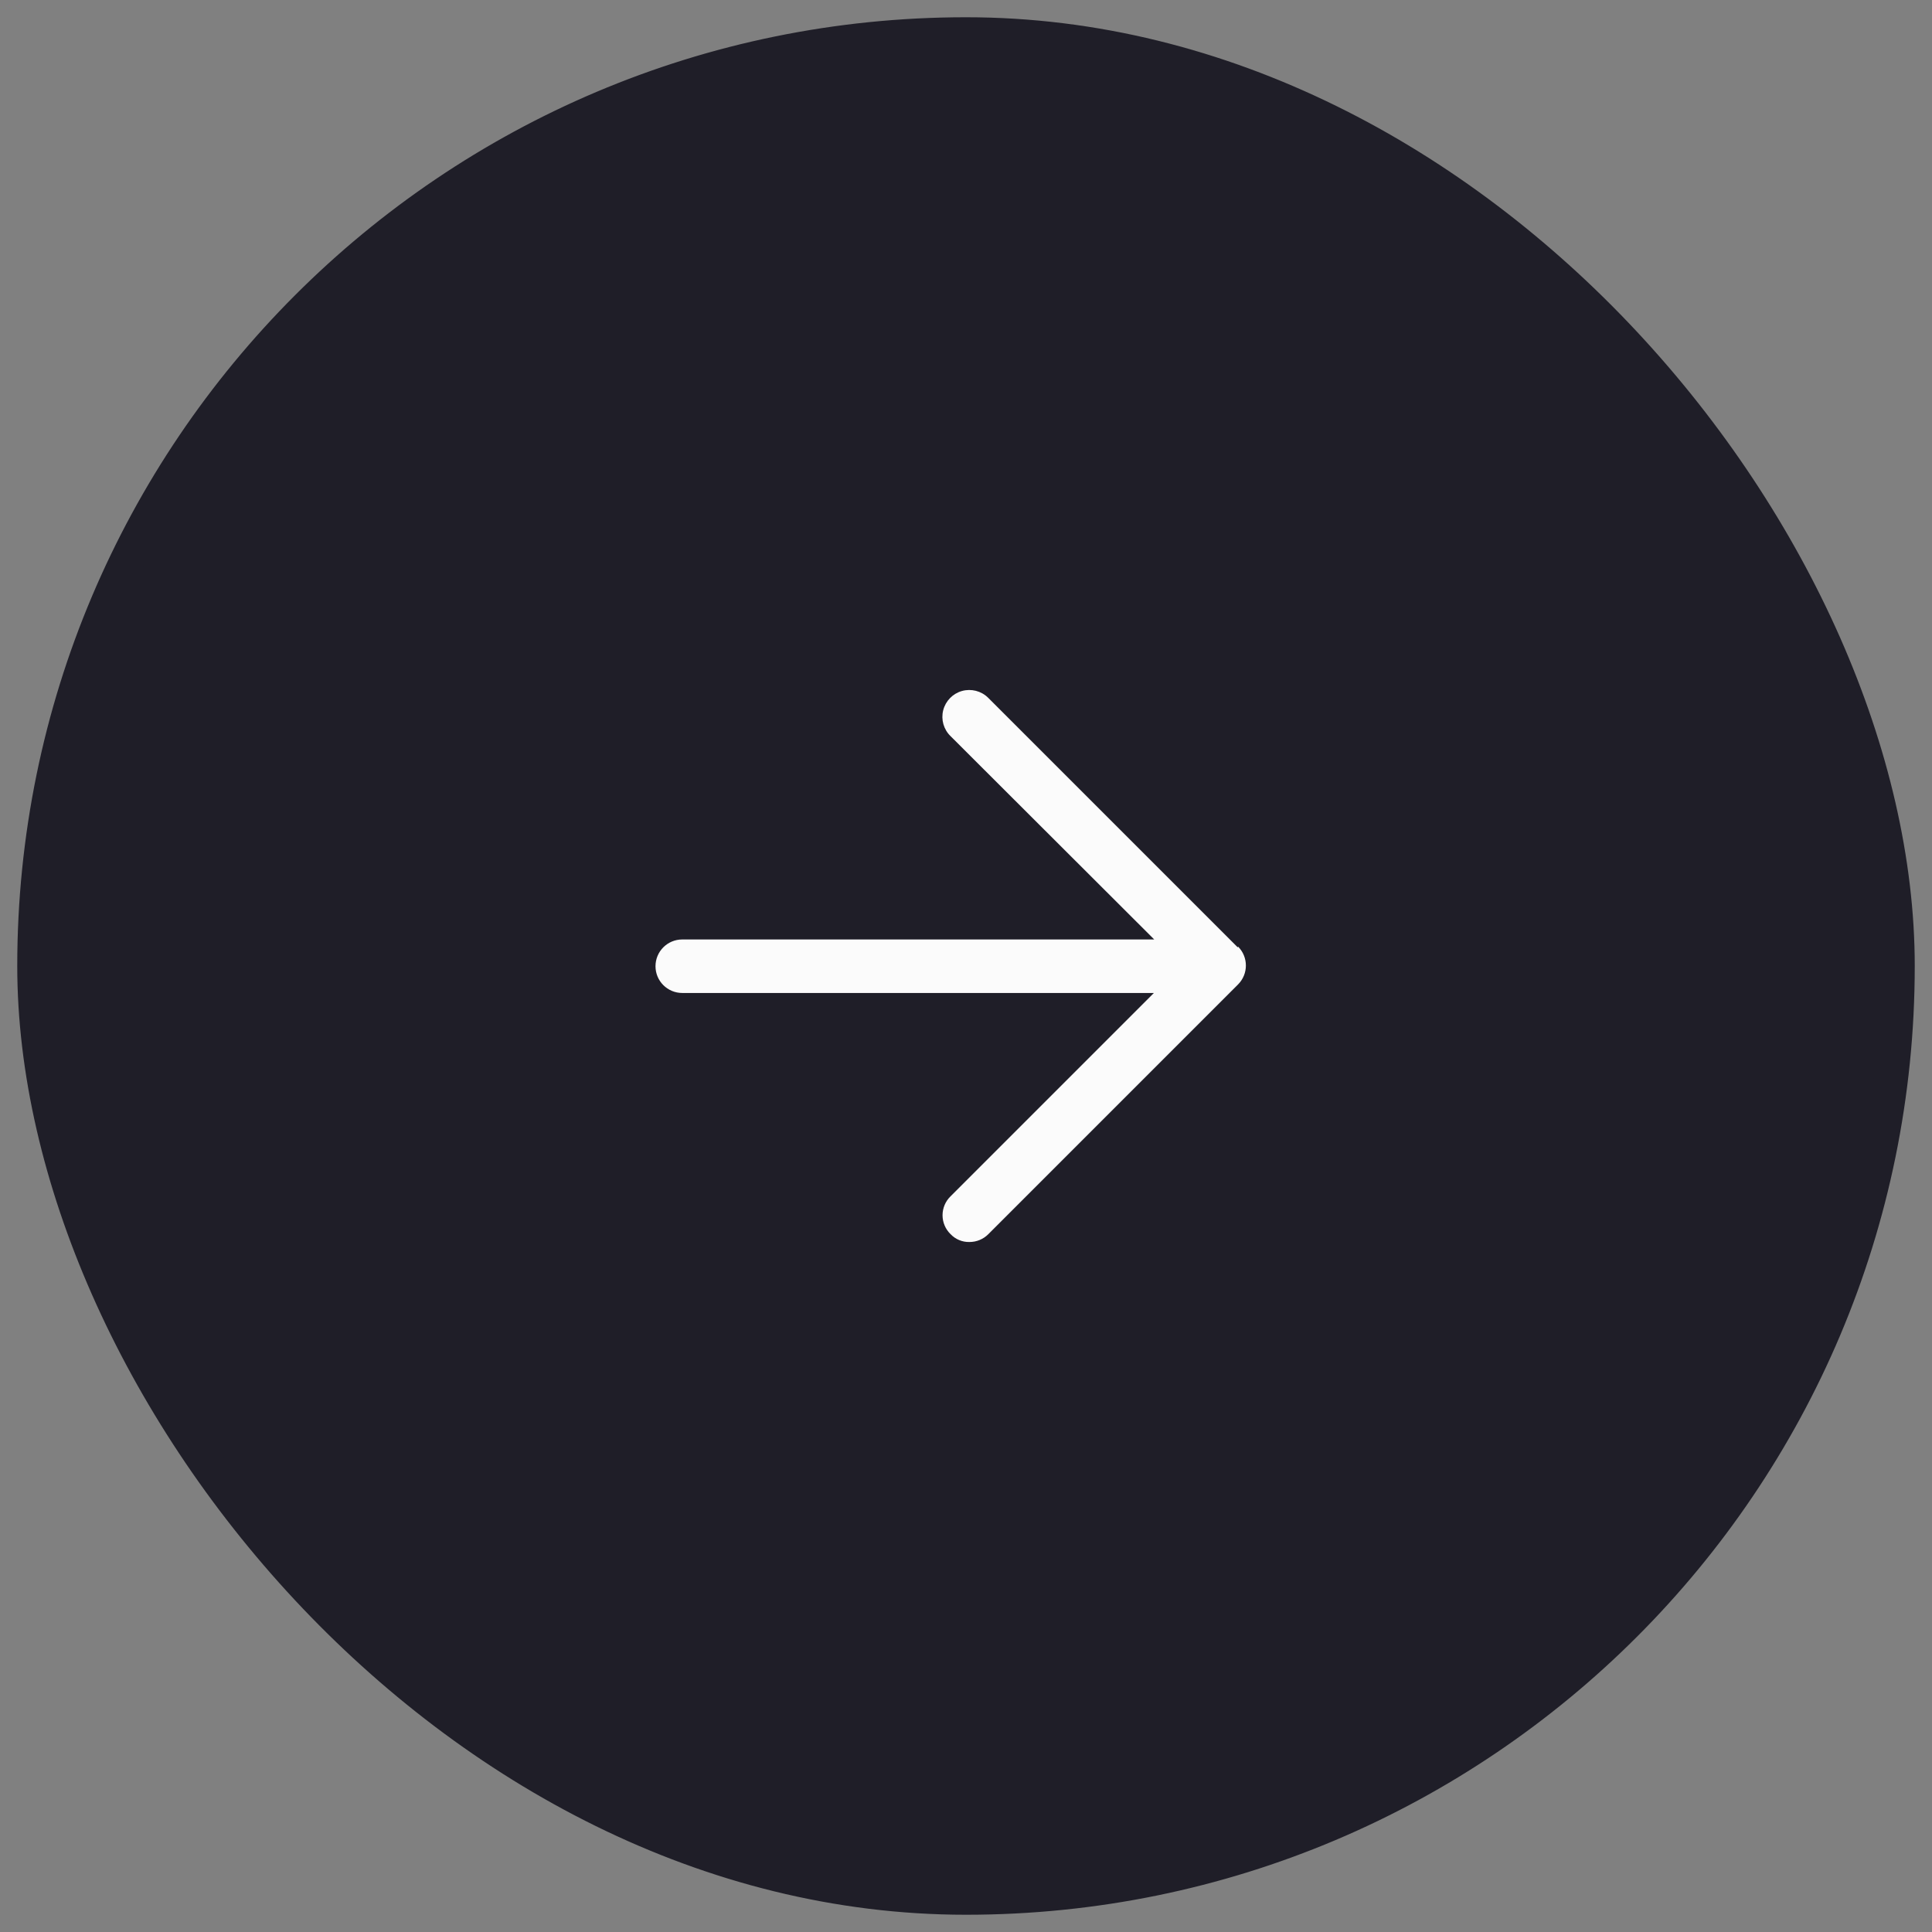 <?xml version="1.0" encoding="UTF-8"?> <svg xmlns="http://www.w3.org/2000/svg" width="56" height="56" viewBox="0 0 56 56" fill="none"><rect x="0" y="0" width="56" height="56" fill="#808080" stroke="none"/><rect x="1" y="1" width="54" height="54" rx="27" fill="#1F1E28"></rect><rect x="1" y="1" width="54" height="54" rx="27" stroke="#1F1E28"></rect><path d="M35.876 27.459L28.637 20.22C28.438 20.026 28.15 19.954 27.882 20.029C27.614 20.105 27.408 20.318 27.339 20.588C27.271 20.858 27.352 21.143 27.552 21.337L33.456 27.231H19.776C19.347 27.231 19 27.578 19 28.007C19 28.435 19.347 28.782 19.776 28.782H33.446L27.552 34.676C27.404 34.82 27.32 35.018 27.32 35.224C27.32 35.431 27.404 35.628 27.552 35.772C27.694 35.922 27.893 36.005 28.099 36C28.305 36.001 28.503 35.919 28.648 35.772L35.886 28.534C36.188 28.231 36.188 27.741 35.886 27.438L35.876 27.459Z" fill="#FBFBFB"></path></svg> 